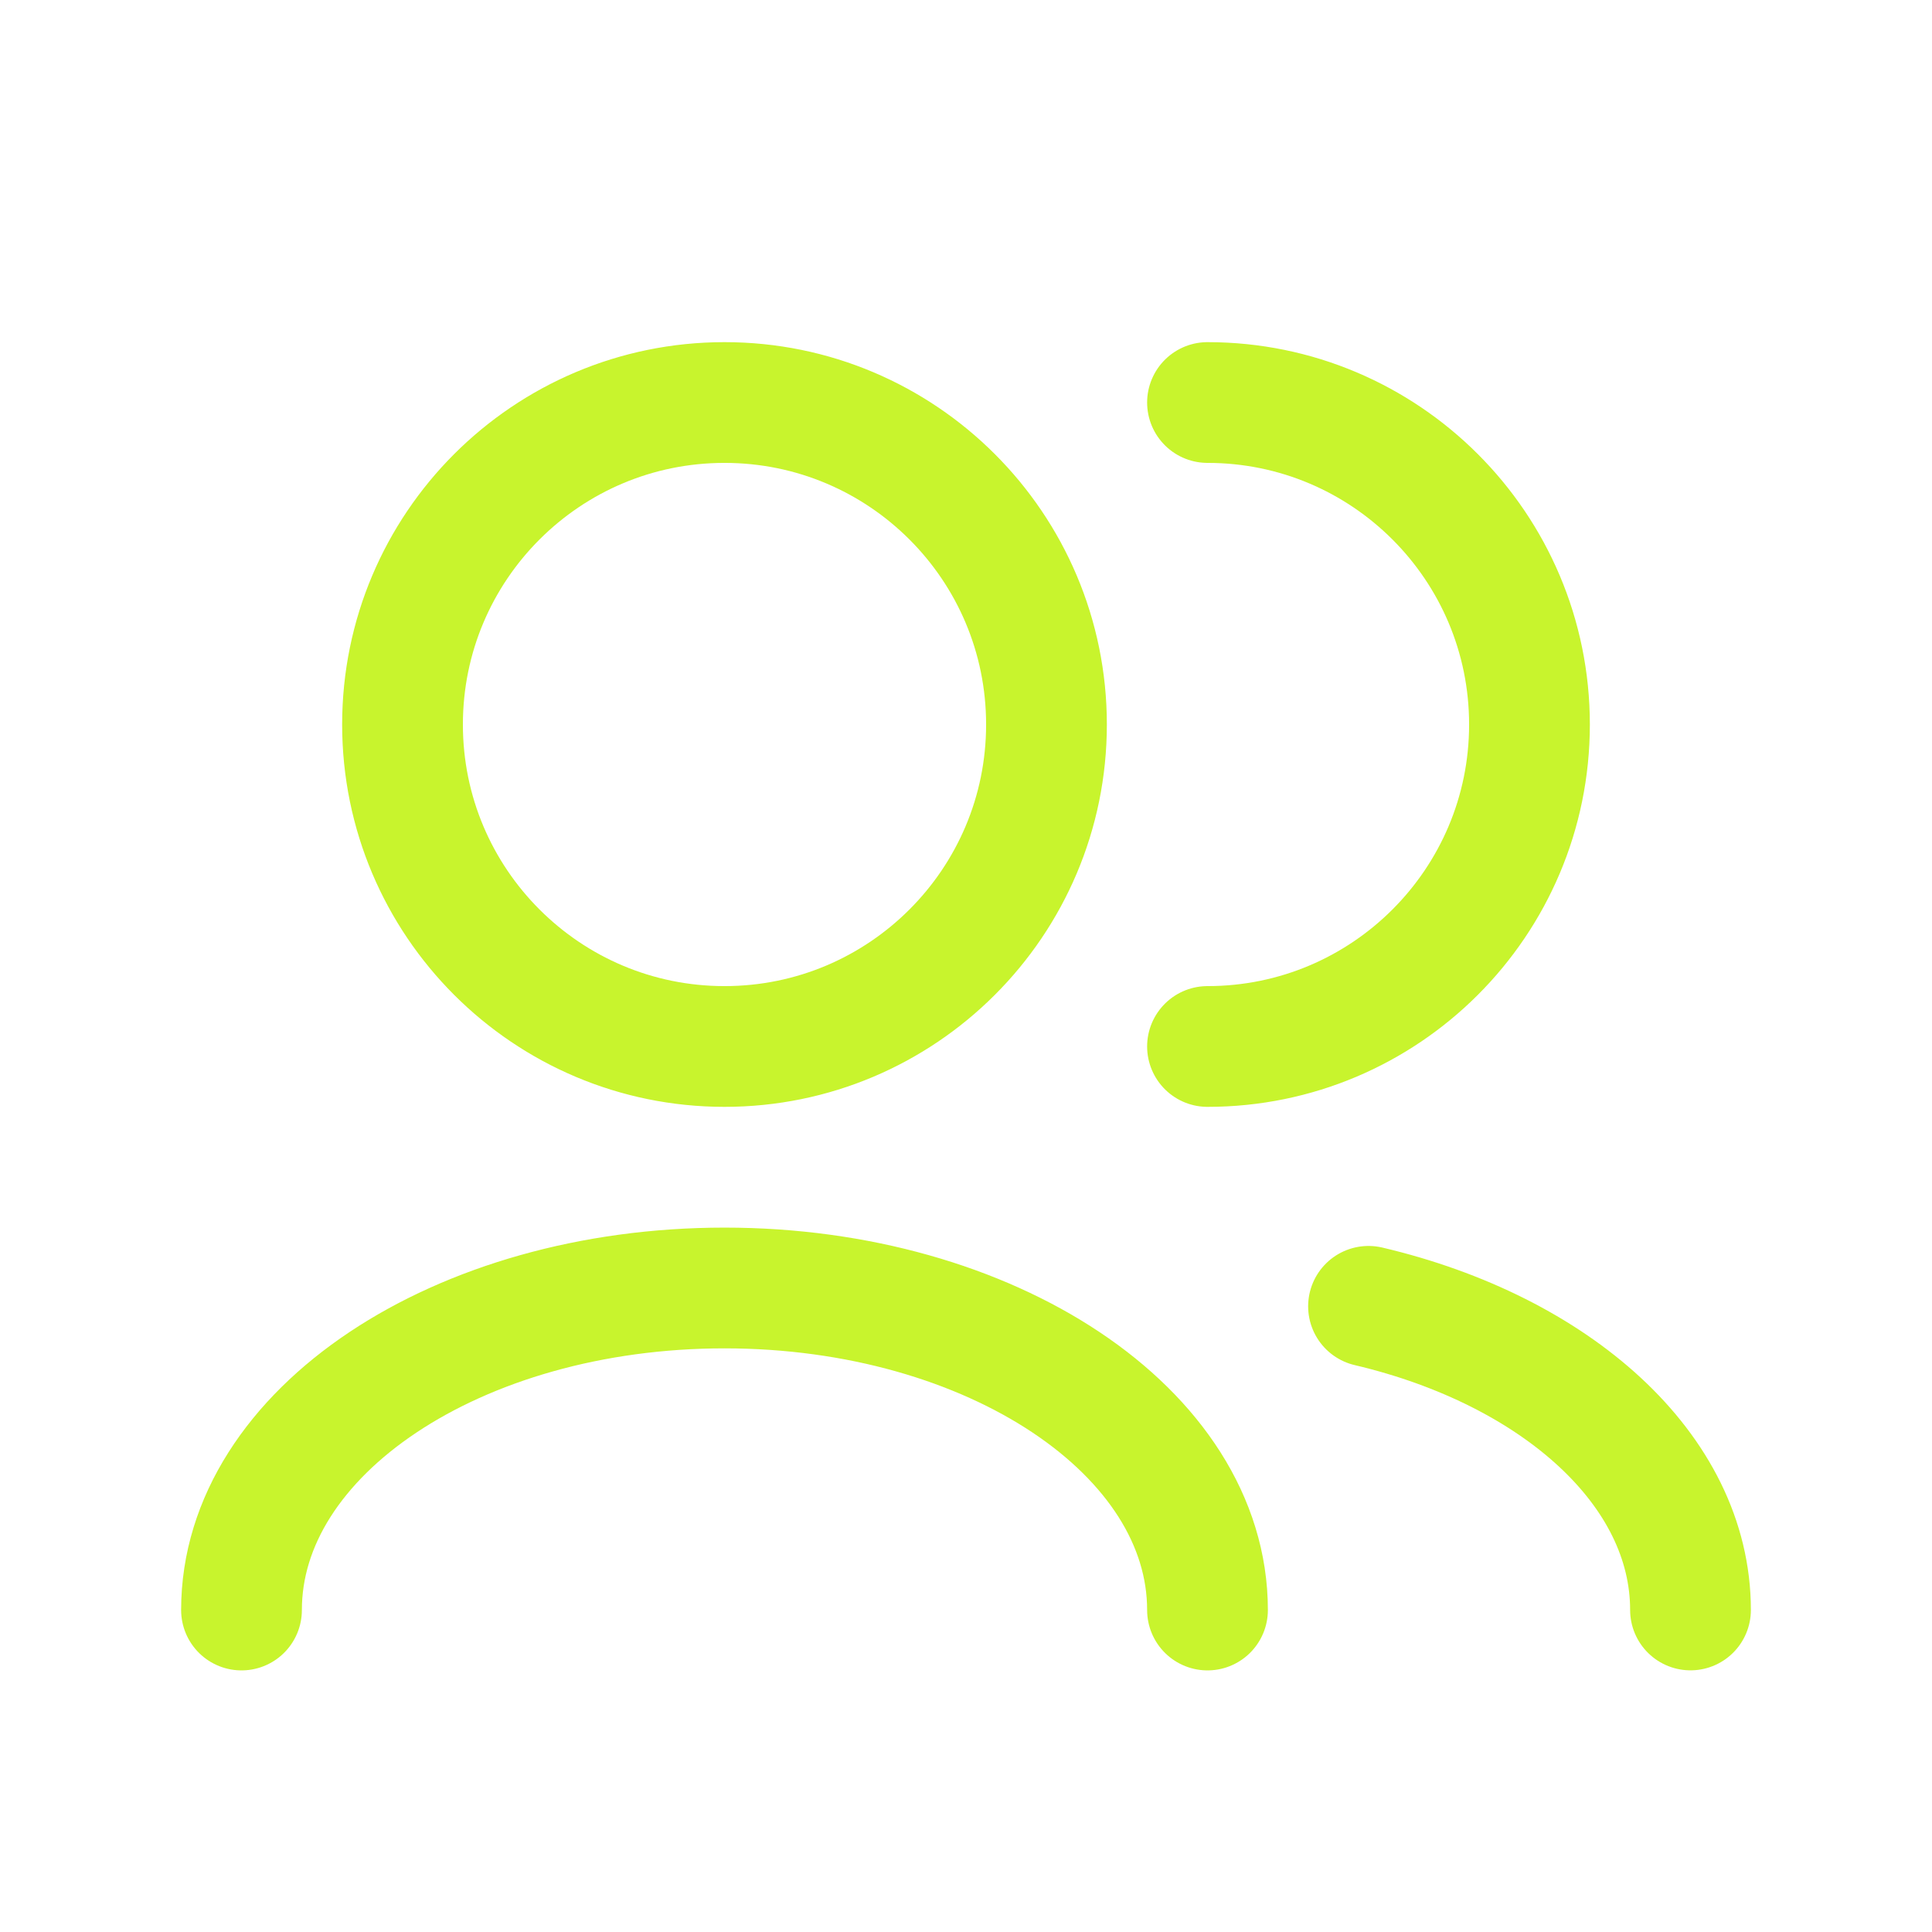 <svg xmlns="http://www.w3.org/2000/svg" width="32" height="32" viewBox="0 0 32 32" fill="none"><path d="M28 26.666C28 24.344 25.774 22.369 22.667 21.637M20 26.667C20 23.721 16.418 21.333 12 21.333C7.582 21.333 4 23.721 4 26.667M20 17.333C22.945 17.333 25.333 14.945 25.333 12C25.333 9.054 22.945 6.667 20 6.667M12 17.333C9.054 17.333 6.667 14.945 6.667 12C6.667 9.054 9.054 6.667 12 6.667C14.945 6.667 17.333 9.054 17.333 12C17.333 14.945 14.945 17.333 12 17.333Z" stroke="#C8F42D" stroke-width="2" stroke-linecap="round" stroke-linejoin="round"></path></svg>